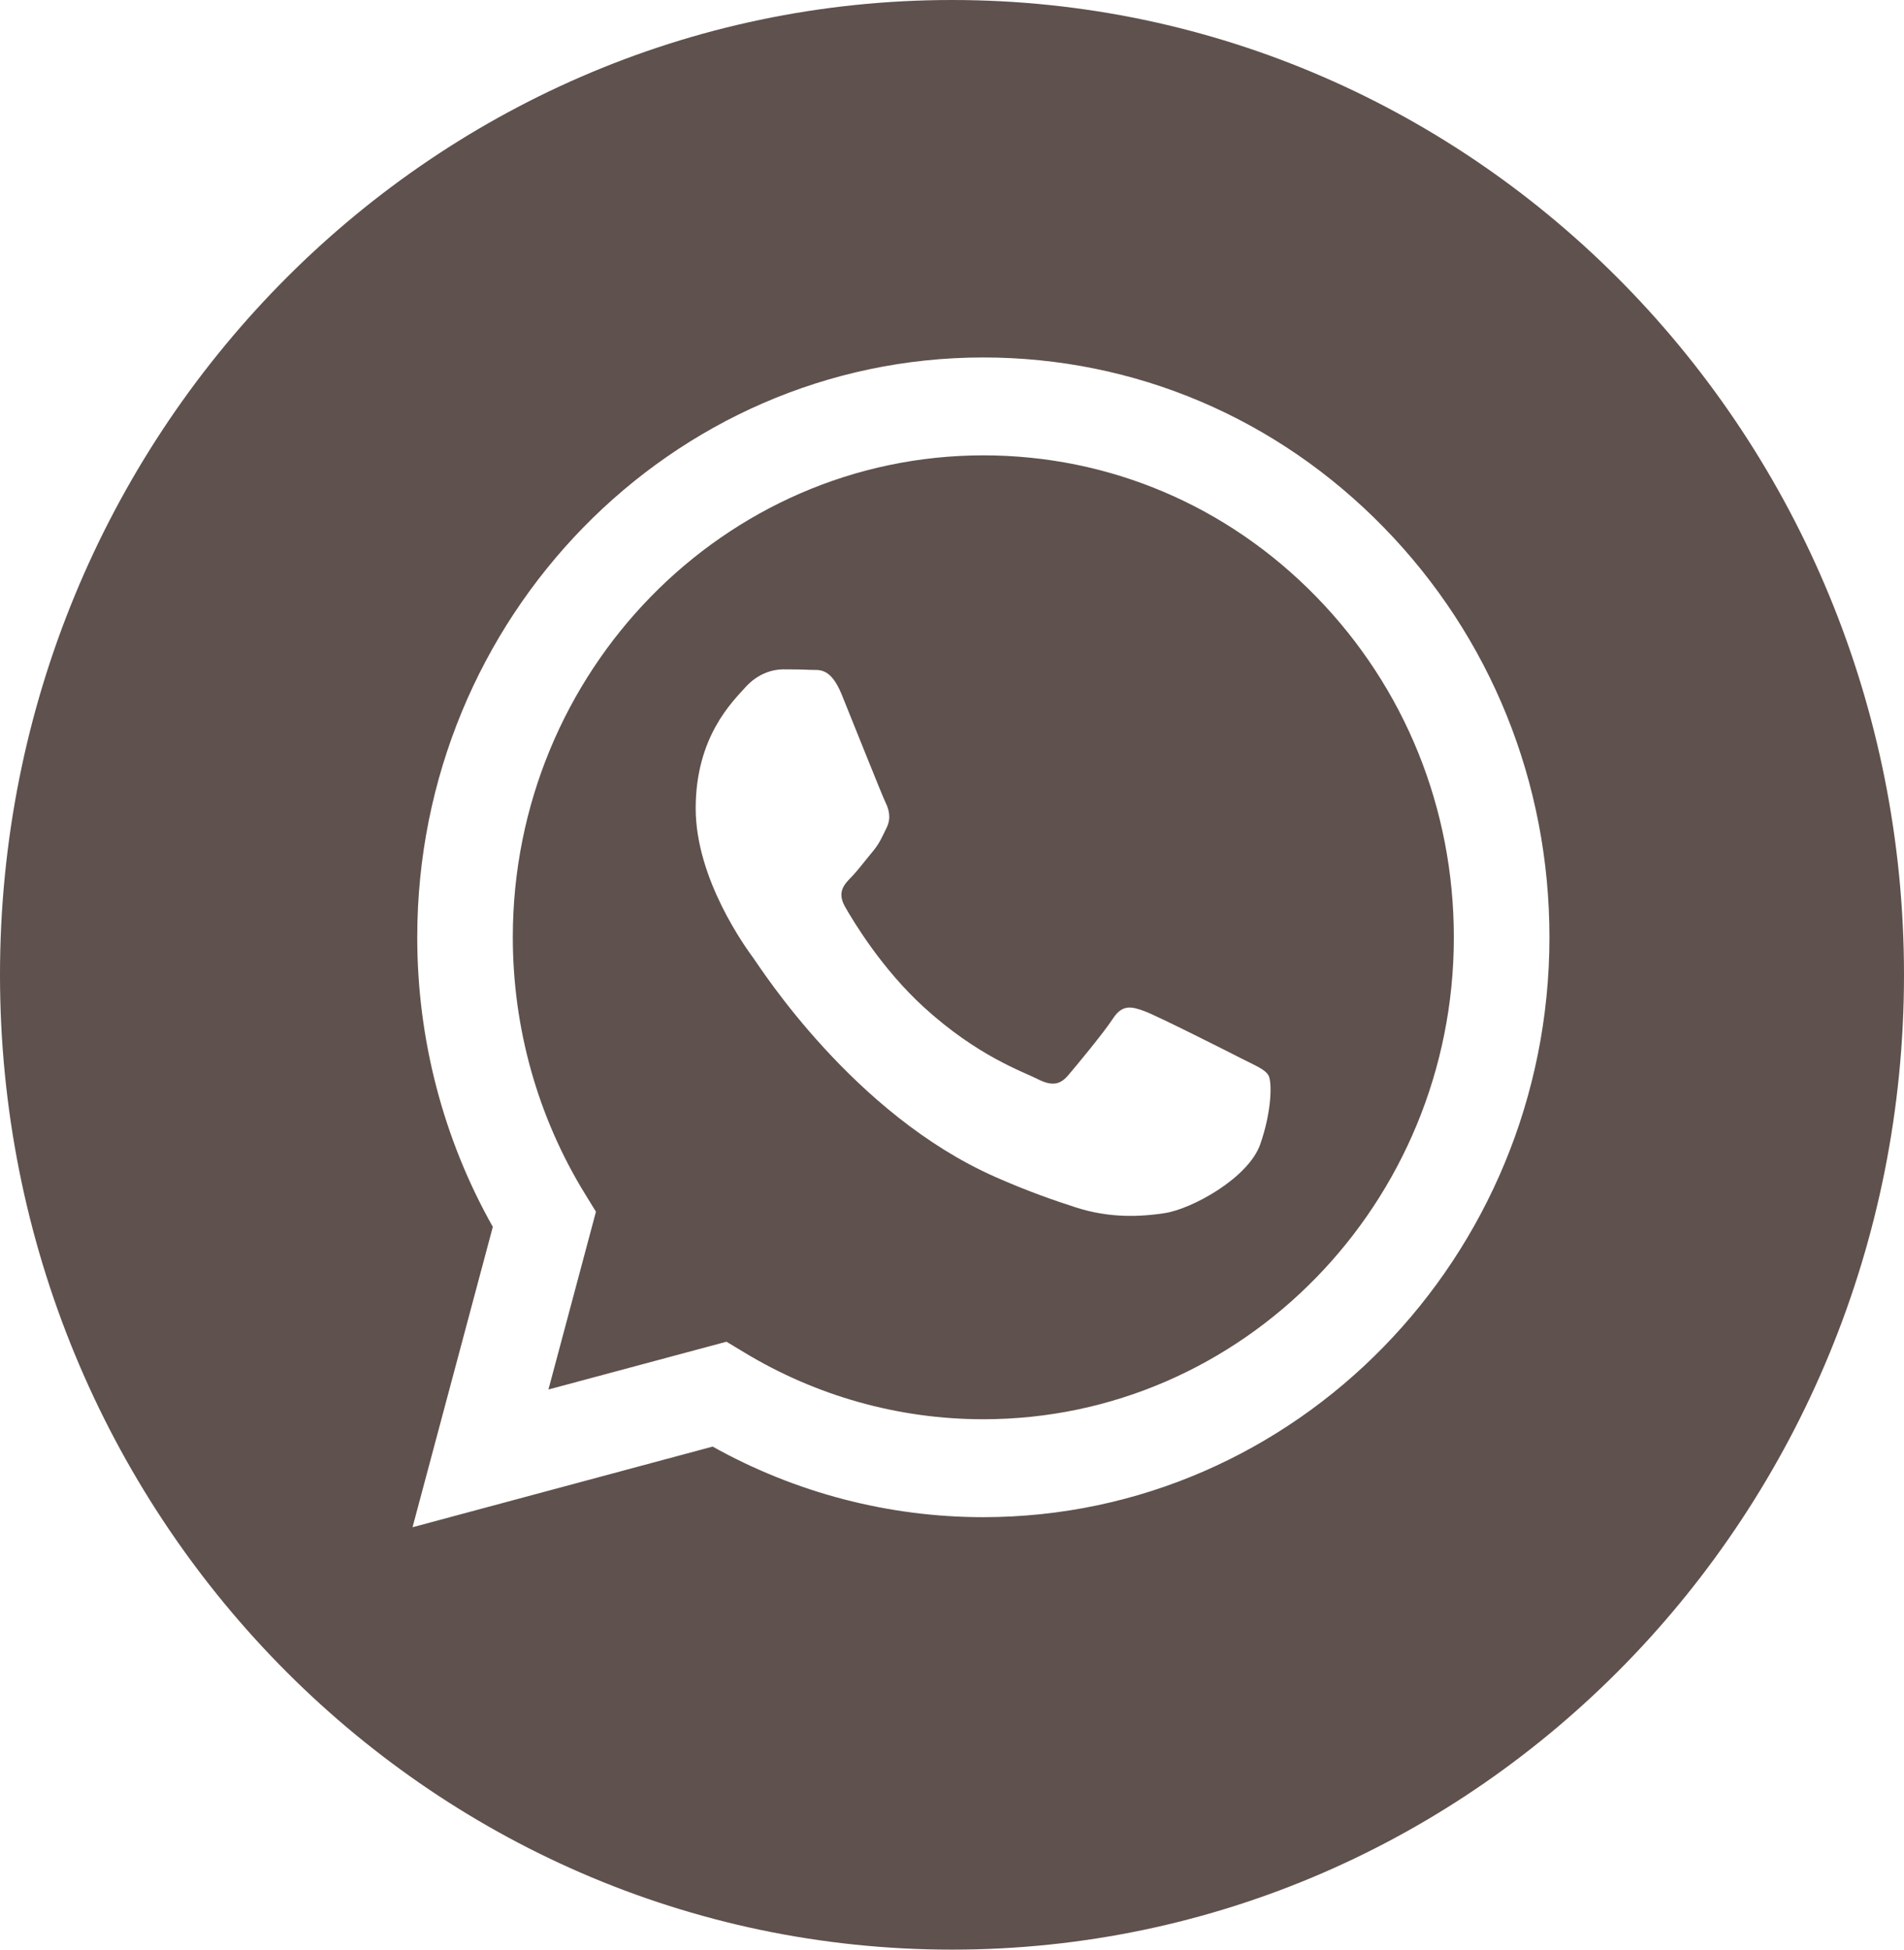 <?xml version="1.0" encoding="UTF-8"?> <svg xmlns="http://www.w3.org/2000/svg" width="42" height="43" viewBox="0 0 42 43" fill="none"><path d="M21 0C32.598 0 42 9.626 42 21.5C42 33.374 32.598 43 21 43C9.402 43 2.51726e-07 33.374 0 21.5C0 9.626 9.402 0 21 0ZM21.691 7.884C14.809 7.884 9.207 13.618 9.204 20.667C9.203 22.92 9.778 25.12 10.871 27.059L9.1 33.684L15.72 31.905C17.544 32.924 19.597 33.461 21.686 33.462H21.691C28.576 33.459 34.176 27.724 34.179 20.677C34.18 17.261 32.883 14.049 30.525 11.633C28.168 9.216 25.032 7.885 21.691 7.884Z" fill="#5F514D"></path><path d="M21.695 10.043C24.468 10.044 27.074 11.15 29.033 13.159C30.993 15.168 32.071 17.837 32.07 20.677C32.068 26.536 27.412 31.302 21.691 31.302H21.688C19.825 31.302 17.999 30.789 16.405 29.821L16.025 29.592L12.098 30.646L13.146 26.725L12.899 26.323C11.861 24.631 11.312 22.676 11.312 20.668C11.315 14.809 15.971 10.043 21.695 10.043ZM17.27 14.763C17.061 14.764 16.723 14.843 16.438 15.163C16.151 15.483 15.346 16.256 15.346 17.828C15.346 19.4 16.464 20.919 16.62 21.133C16.778 21.349 18.822 24.573 21.95 25.956C22.694 26.285 23.275 26.482 23.729 26.629C24.476 26.872 25.156 26.838 25.693 26.756C26.293 26.664 27.54 25.982 27.8 25.236C28.06 24.49 28.059 23.851 27.981 23.718C27.904 23.584 27.696 23.504 27.384 23.345C27.072 23.185 25.538 22.411 25.252 22.304C24.966 22.198 24.758 22.145 24.55 22.465C24.342 22.784 23.744 23.504 23.561 23.718C23.38 23.93 23.198 23.957 22.886 23.798C22.574 23.638 21.569 23.3 20.377 22.212C19.449 21.365 18.823 20.319 18.641 19.999C18.459 19.679 18.621 19.506 18.777 19.347C18.918 19.204 19.09 18.973 19.246 18.787C19.402 18.601 19.454 18.467 19.558 18.255C19.662 18.042 19.61 17.855 19.532 17.695C19.454 17.535 18.829 15.963 18.569 15.323C18.316 14.7 18.06 14.784 17.868 14.774C17.686 14.765 17.477 14.763 17.27 14.763Z" fill="#5F514D"></path></svg> 